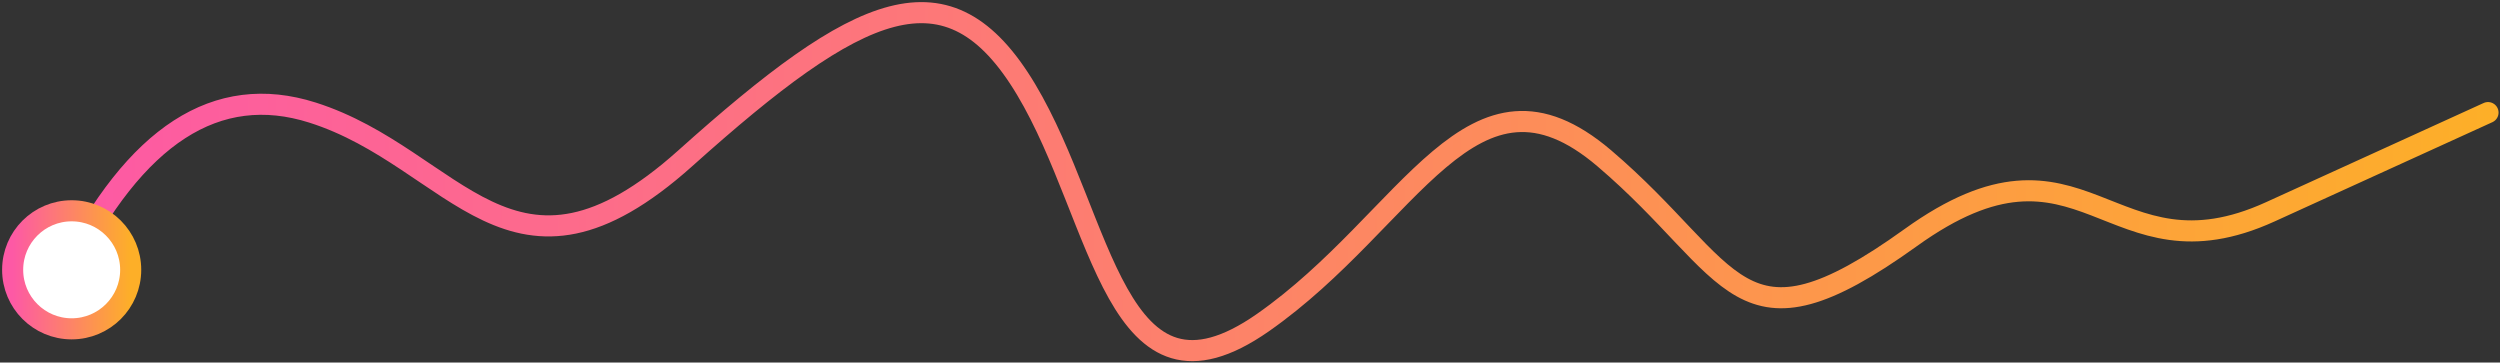 <?xml version="1.0" encoding="UTF-8"?>
<svg width="593px" height="86px" viewBox="0 0 593 86" version="1.1" xmlns="http://www.w3.org/2000/svg" xmlns:xlink="http://www.w3.org/1999/xlink">
    <rect x="0" y="0" width="593" height="86" fill="#333333" stroke="none"/>
    <!-- Generator: Sketch 61.2 (89653) - https://sketch.com -->
    <title>Group 16</title>
    <desc>Created with Sketch.</desc>
    <defs>
        <linearGradient x1="0%" y1="50%" x2="99.999%" y2="50%" id="linearGradient-1">
            <stop stop-color="#FD59A5" offset="0%"></stop>
            <stop stop-color="#FDAF28" offset="100%"></stop>
        </linearGradient>
        <linearGradient x1="0%" y1="50%" x2="99.999%" y2="50%" id="linearGradient-2">
            <stop stop-color="#FD59A5" offset="0%"></stop>
            <stop stop-color="#FDAF28" offset="100%"></stop>
        </linearGradient>
    </defs>
    <g id="Page-1" stroke="none" stroke-width="1" fill="none" fill-rule="evenodd">
        <g id="Group-16" transform="translate(-24, -27)">
            <rect id="Rectangle" x="0" y="0" width="651" height="149"></rect>
            <path d="M40,91.276 C56.053,59.018 75.43,46.494 98.13,53.706 C132.181,64.523 145.315,101.503 186.574,64.523 C227.832,27.543 248.95,17.426 267.383,48.205 C285.816,78.985 288.443,128.06 323.563,103.523 C358.683,78.985 373.079,37.77 404.509,64.523 C435.939,91.276 435.939,113.044 477.201,83.375 C518.463,53.706 524.103,94.788 562.545,77.229 C588.173,65.524 605.377,57.683 614.159,53.706" id="line-color" stroke="url(#linearGradient-1)" stroke-width="5" stroke-linecap="round" stroke-linejoin="round"></path>
            <circle id="ccircle" stroke="url(#linearGradient-2)" stroke-width="5" fill="#FFFFFF" cx="41" cy="91" r="14"></circle>
        </g>
    </g>
</svg>
